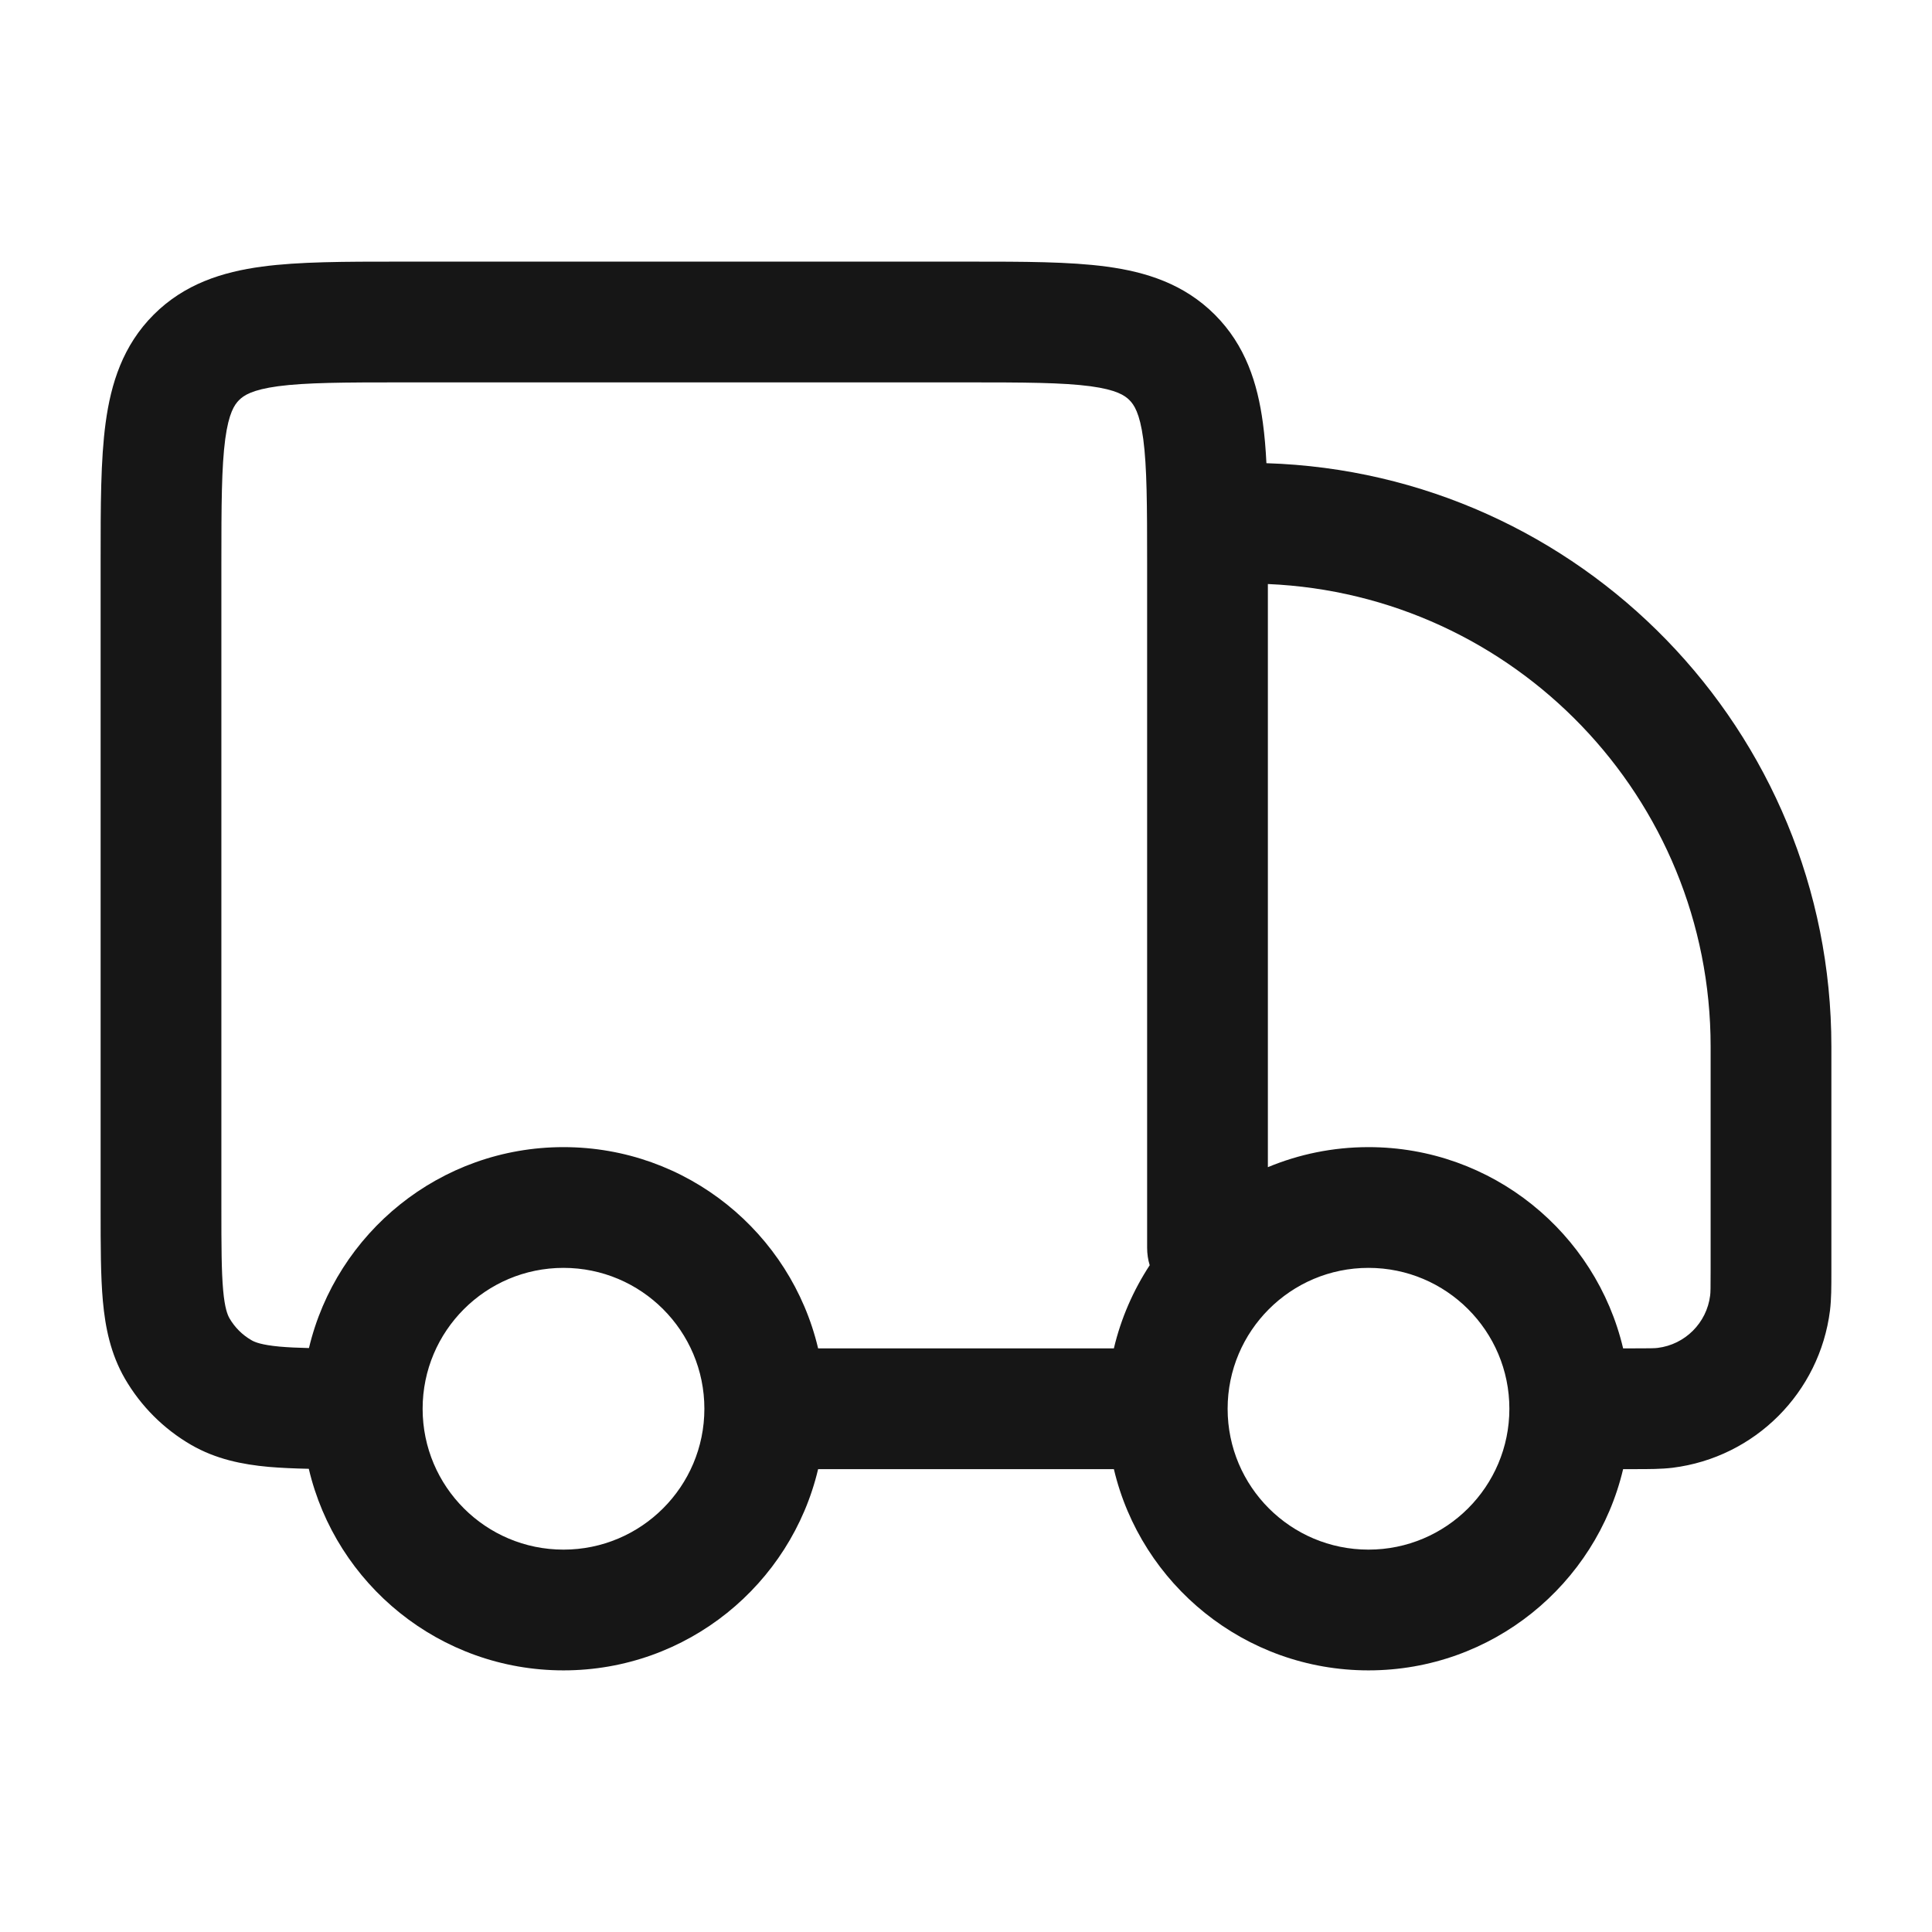 <svg xmlns="http://www.w3.org/2000/svg" fill="none" viewBox="0 0 24 24" height="24" width="24">
<path fill="#161616" d="M5 3.25L4.951 3.25H4.951C4.286 3.25 3.713 3.25 3.254 3.312C2.763 3.378 2.291 3.527 1.909 3.909C1.527 4.291 1.378 4.763 1.312 5.254C1.25 5.713 1.25 6.286 1.25 6.951V6.951L1.25 7L1.25 15.032C1.25 15.472 1.25 15.851 1.278 16.163C1.308 16.492 1.374 16.818 1.551 17.125C1.749 17.467 2.033 17.751 2.375 17.949C2.682 18.126 3.008 18.192 3.337 18.222C3.488 18.235 3.654 18.242 3.836 18.246C4.173 19.681 5.462 20.75 7 20.75C8.537 20.75 9.824 19.683 10.163 18.25L13.837 18.25C14.175 19.683 15.463 20.75 17 20.75C18.537 20.75 19.824 19.683 20.163 18.25H20.263L20.303 18.25C20.483 18.25 20.638 18.25 20.778 18.233C21.8 18.105 22.605 17.3 22.733 16.278C22.75 16.138 22.75 15.983 22.75 15.803L22.75 15.763V13C22.75 9.074 19.629 5.876 15.732 5.754C15.723 5.575 15.709 5.408 15.688 5.254C15.622 4.763 15.473 4.291 15.091 3.909C14.709 3.527 14.238 3.378 13.746 3.312C13.287 3.25 12.714 3.25 12.049 3.25H12.049L5 3.25ZM20.163 16.75H20.263C20.506 16.75 20.558 16.749 20.593 16.744C20.933 16.702 21.202 16.433 21.244 16.093C21.249 16.058 21.25 16.006 21.25 15.763V13C21.25 9.908 18.81 7.386 15.75 7.255L15.75 14.499C16.135 14.339 16.557 14.25 17 14.25C18.537 14.25 19.825 15.317 20.163 16.75ZM14.282 15.717C14.261 15.649 14.25 15.576 14.25 15.5L14.25 7C14.25 6.272 14.248 5.801 14.202 5.454C14.158 5.129 14.087 5.027 14.03 4.97C13.973 4.913 13.871 4.842 13.546 4.798C13.199 4.752 12.728 4.75 12 4.75L5 4.75C4.272 4.75 3.801 4.752 3.454 4.798C3.129 4.842 3.027 4.913 2.97 4.97C2.913 5.027 2.842 5.129 2.798 5.454C2.752 5.801 2.75 6.272 2.75 7L2.75 15C2.75 15.481 2.751 15.792 2.772 16.027C2.792 16.252 2.827 16.334 2.85 16.375C2.916 16.489 3.011 16.584 3.125 16.649C3.166 16.673 3.248 16.707 3.473 16.728C3.577 16.737 3.696 16.743 3.838 16.746C4.178 15.315 5.465 14.25 7 14.25C8.537 14.25 9.824 15.317 10.163 16.75L13.837 16.75C13.925 16.377 14.078 16.029 14.282 15.717ZM5.25 17.5C5.25 17.501 5.25 17.501 5.25 17.502C5.251 18.468 6.034 19.25 7 19.25C7.966 19.25 8.75 18.466 8.75 17.5C8.75 16.534 7.966 15.75 7 15.75C6.034 15.75 5.25 16.534 5.25 17.5ZM15.25 17.502C15.251 18.468 16.034 19.25 17 19.25C17.966 19.25 18.75 18.466 18.75 17.5C18.75 16.534 17.966 15.75 17 15.75C16.034 15.75 15.25 16.534 15.25 17.5C15.25 17.501 15.25 17.501 15.25 17.502Z" clip-rule="evenodd" fill-rule="evenodd"></path>
</svg>
